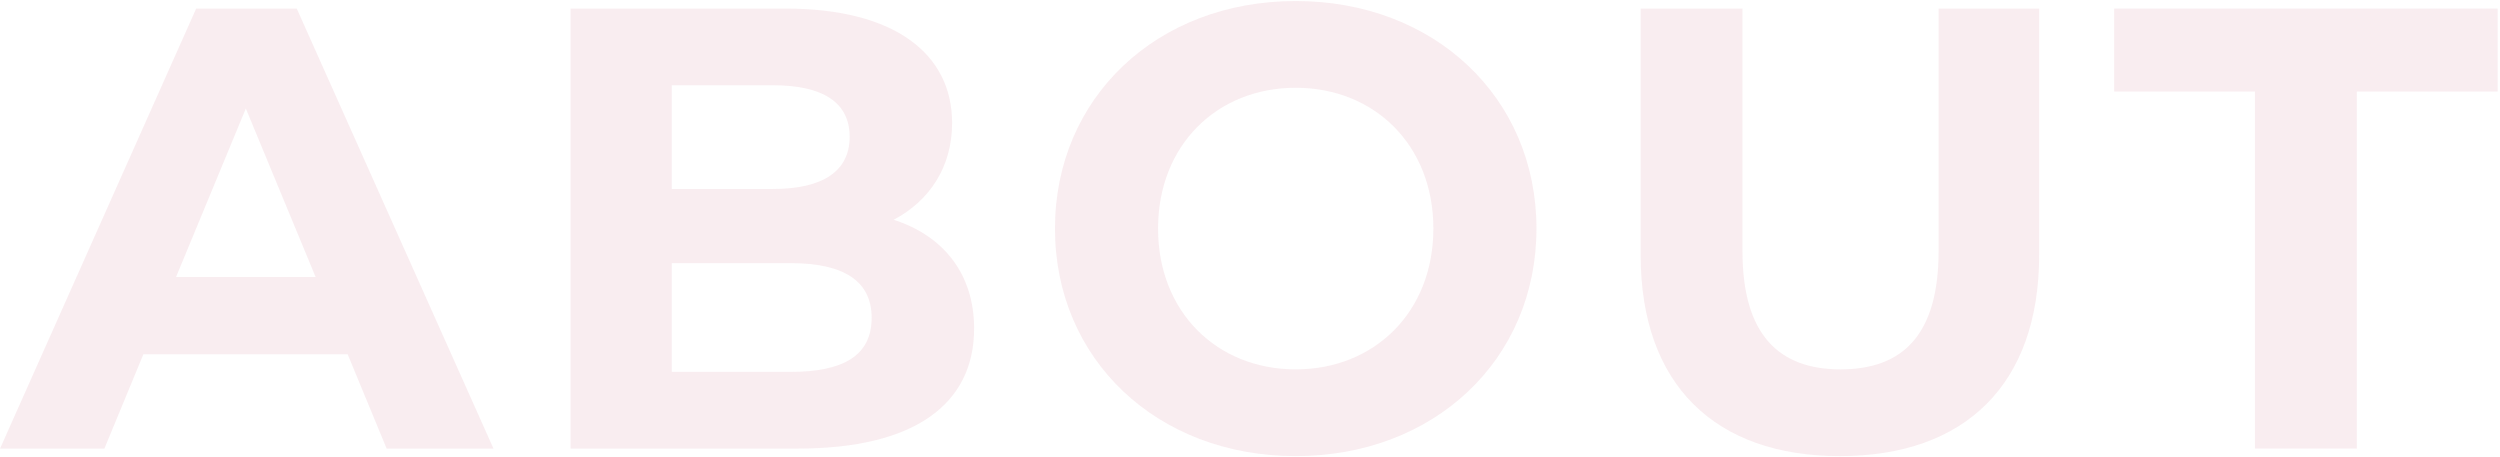 <svg width="875" height="160" viewBox="0 0 875 160" fill="none" xmlns="http://www.w3.org/2000/svg">
<path opacity="0.2" d="M789.246 157V32.04H739.966V3H874.166V32.04H824.886V157H789.246Z" fill="#E2A8B4"/>
<path opacity="0.2" d="M643.965 159.64C600.185 159.64 574.225 134.56 574.225 89.24V3H609.865V87.92C609.865 117.18 622.625 129.28 644.185 129.28C665.965 129.28 678.505 117.18 678.505 87.92V3H713.705V89.24C713.705 134.56 687.745 159.64 643.965 159.64Z" fill="#E2A8B4"/>
<path opacity="0.2" d="M453.5 159.64C404.88 159.64 369.24 125.76 369.24 80C369.24 34.24 404.88 0.36 453.5 0.36C501.9 0.36 537.76 34.02 537.76 80C537.76 125.98 501.9 159.64 453.5 159.64ZM453.5 129.28C481 129.28 501.68 109.26 501.68 80C501.68 50.74 481 30.72 453.5 30.72C426 30.72 405.32 50.74 405.32 80C405.32 109.26 426 129.28 453.5 129.28Z" fill="#E2A8B4"/>
<path opacity="0.2" d="M312.778 76.92C329.938 82.42 340.938 95.62 340.938 114.98C340.938 141.6 319.818 157 279.338 157H199.698V3H274.938C313.438 3 333.238 19.06 333.238 43.04C333.238 58.44 325.318 70.32 312.778 76.92ZM270.538 29.84H235.118V66.14H270.538C287.918 66.14 297.378 59.98 297.378 47.88C297.378 35.78 287.918 29.84 270.538 29.84ZM276.698 130.16C295.178 130.16 305.078 124.44 305.078 111.24C305.078 98.26 295.178 92.1 276.698 92.1H235.118V130.16H276.698Z" fill="#E2A8B4"/>
<path opacity="0.2" d="M135.32 157L121.68 124H50.18L36.54 157H0.02L68.66 3H103.86L172.72 157H135.32ZM61.62 96.94H110.46L86.04 37.98L61.62 96.94Z" fill="#E2A8B4"/>
</svg>
